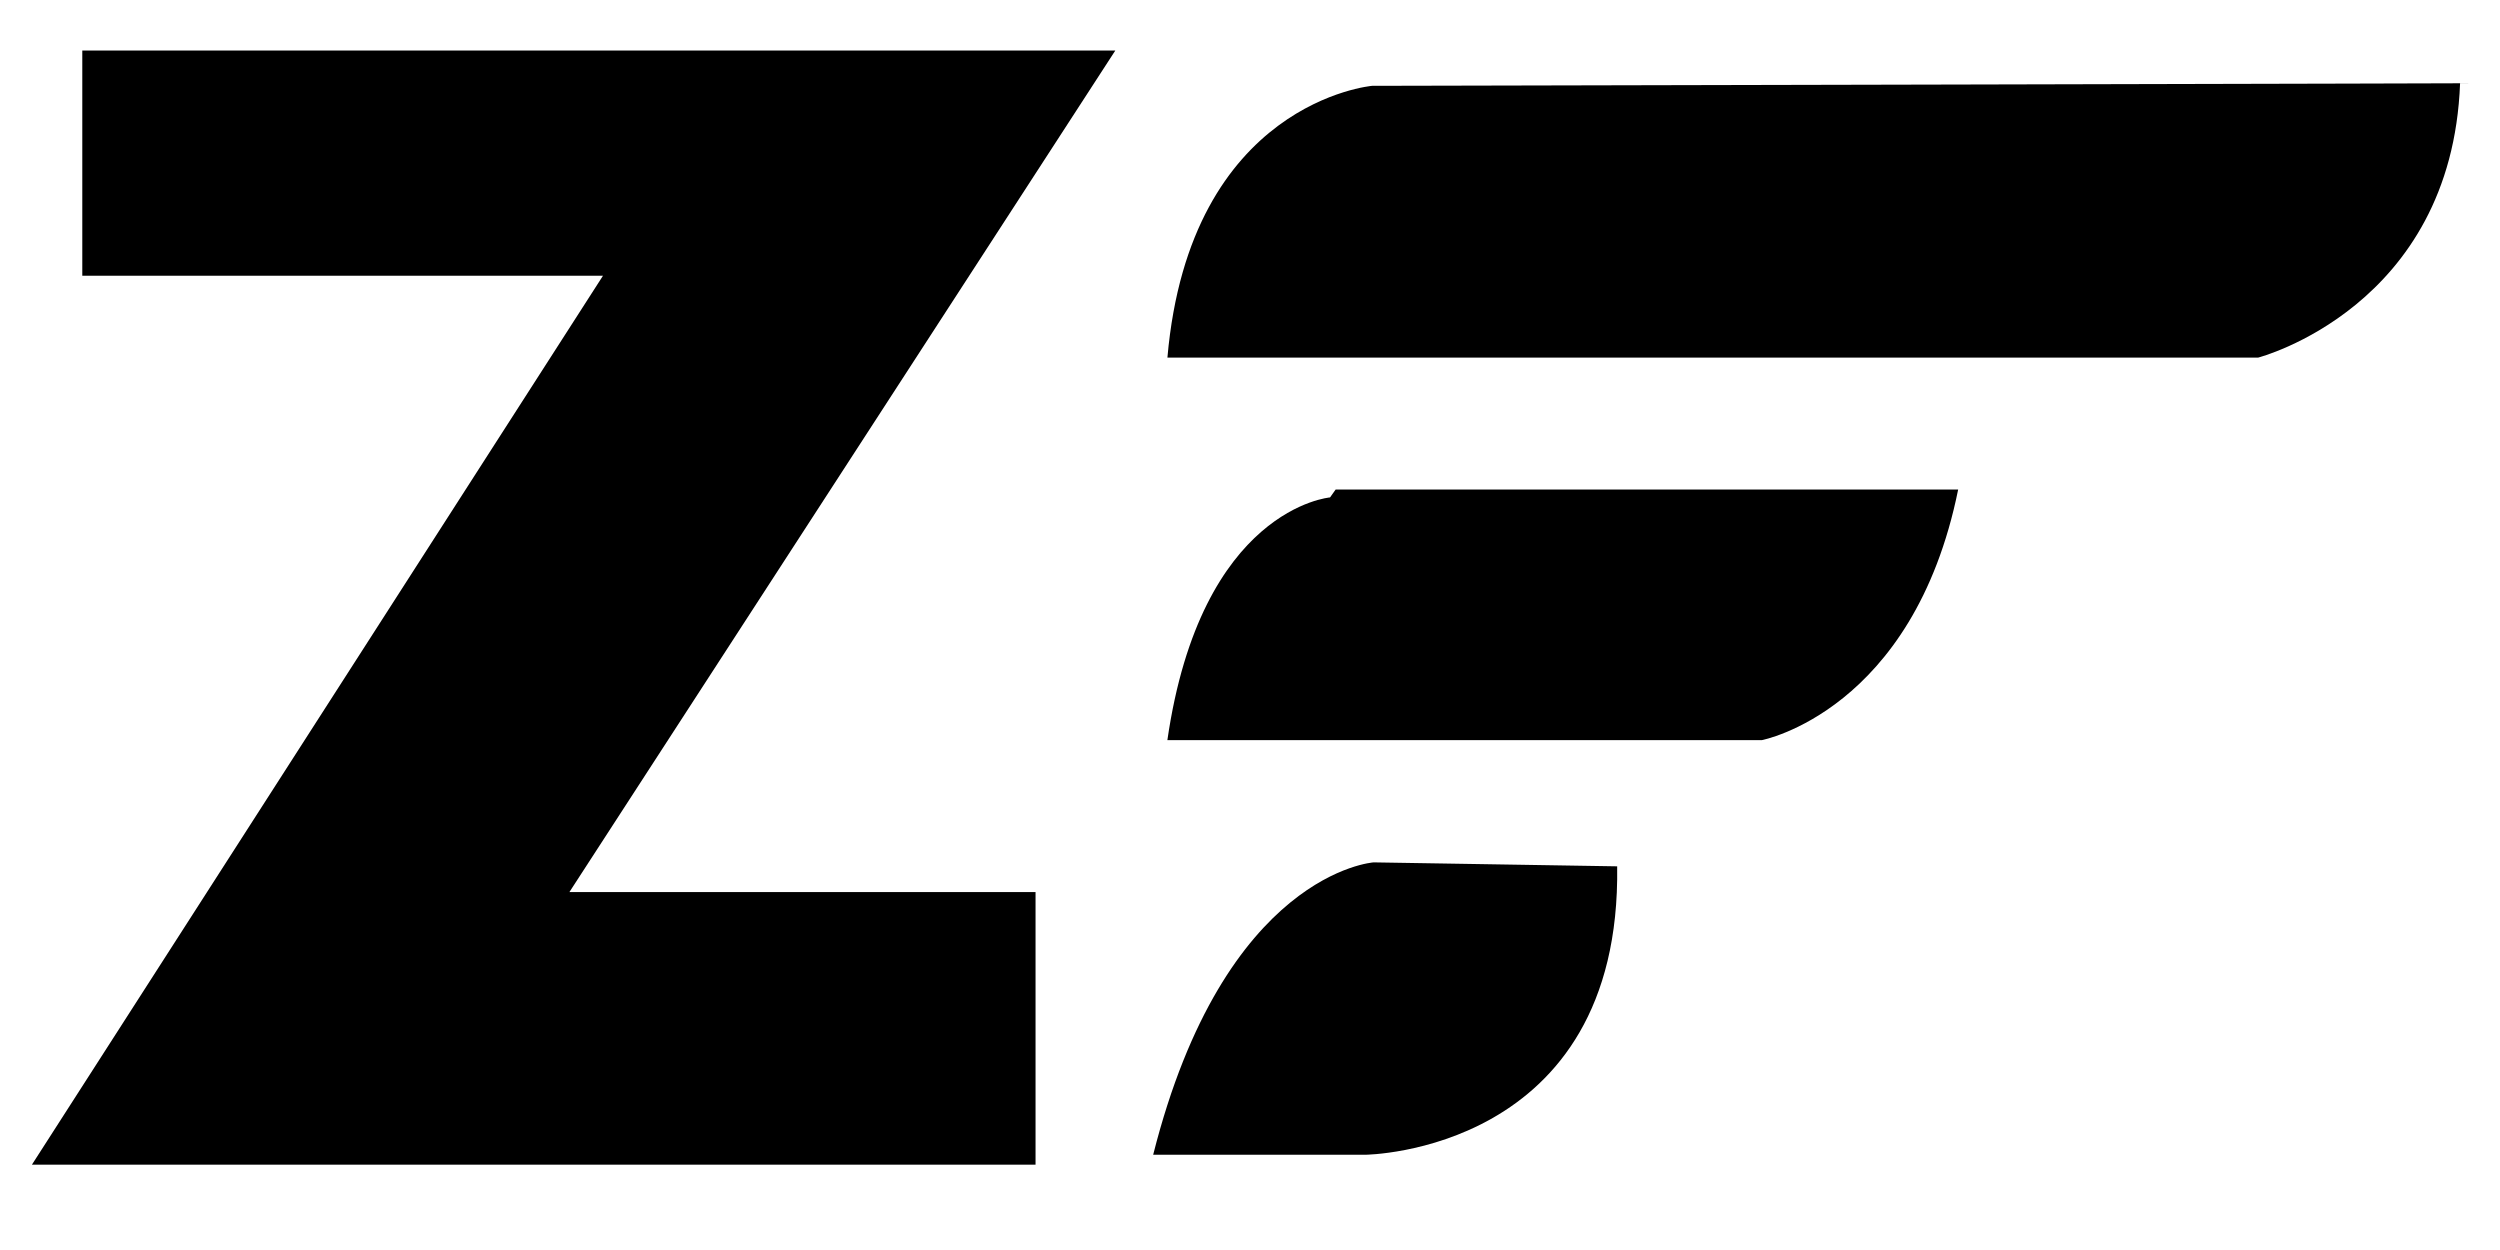<?xml version="1.0" encoding="UTF-8"?>
<svg xmlns="http://www.w3.org/2000/svg" width="60" height="30" viewBox="0 0 60 30" fill="none">
  <path d="M32.931 2.06C32.931 2.06 28.556 2.44 28.018 8.582C24.855 8.582 54.197 8.582 54.197 8.582C54.197 8.582 58.841 7.379 59.042 1.997C62.004 1.997 32.931 2.06 32.931 2.06L32.931 2.06Z" fill="black"></path>
  <path d="M31.921 11.938C31.921 11.938 28.825 12.191 28.017 17.763C23.172 17.763 42.285 17.763 42.285 17.763C42.285 17.763 45.919 17.067 46.996 11.748C51.236 11.748 32.056 11.748 32.056 11.748" fill="black"></path>
  <path d="M32.967 20.697C32.967 20.697 29.389 20.934 27.676 27.714H32.765C32.765 27.714 38.913 27.667 38.812 20.792" fill="black"></path>
  <path d="M1.975 1.212H26.768L13.666 21.409H24.853V27.952H0.766L14.472 6.617H1.975V1.212Z" fill="black"></path>
</svg>
